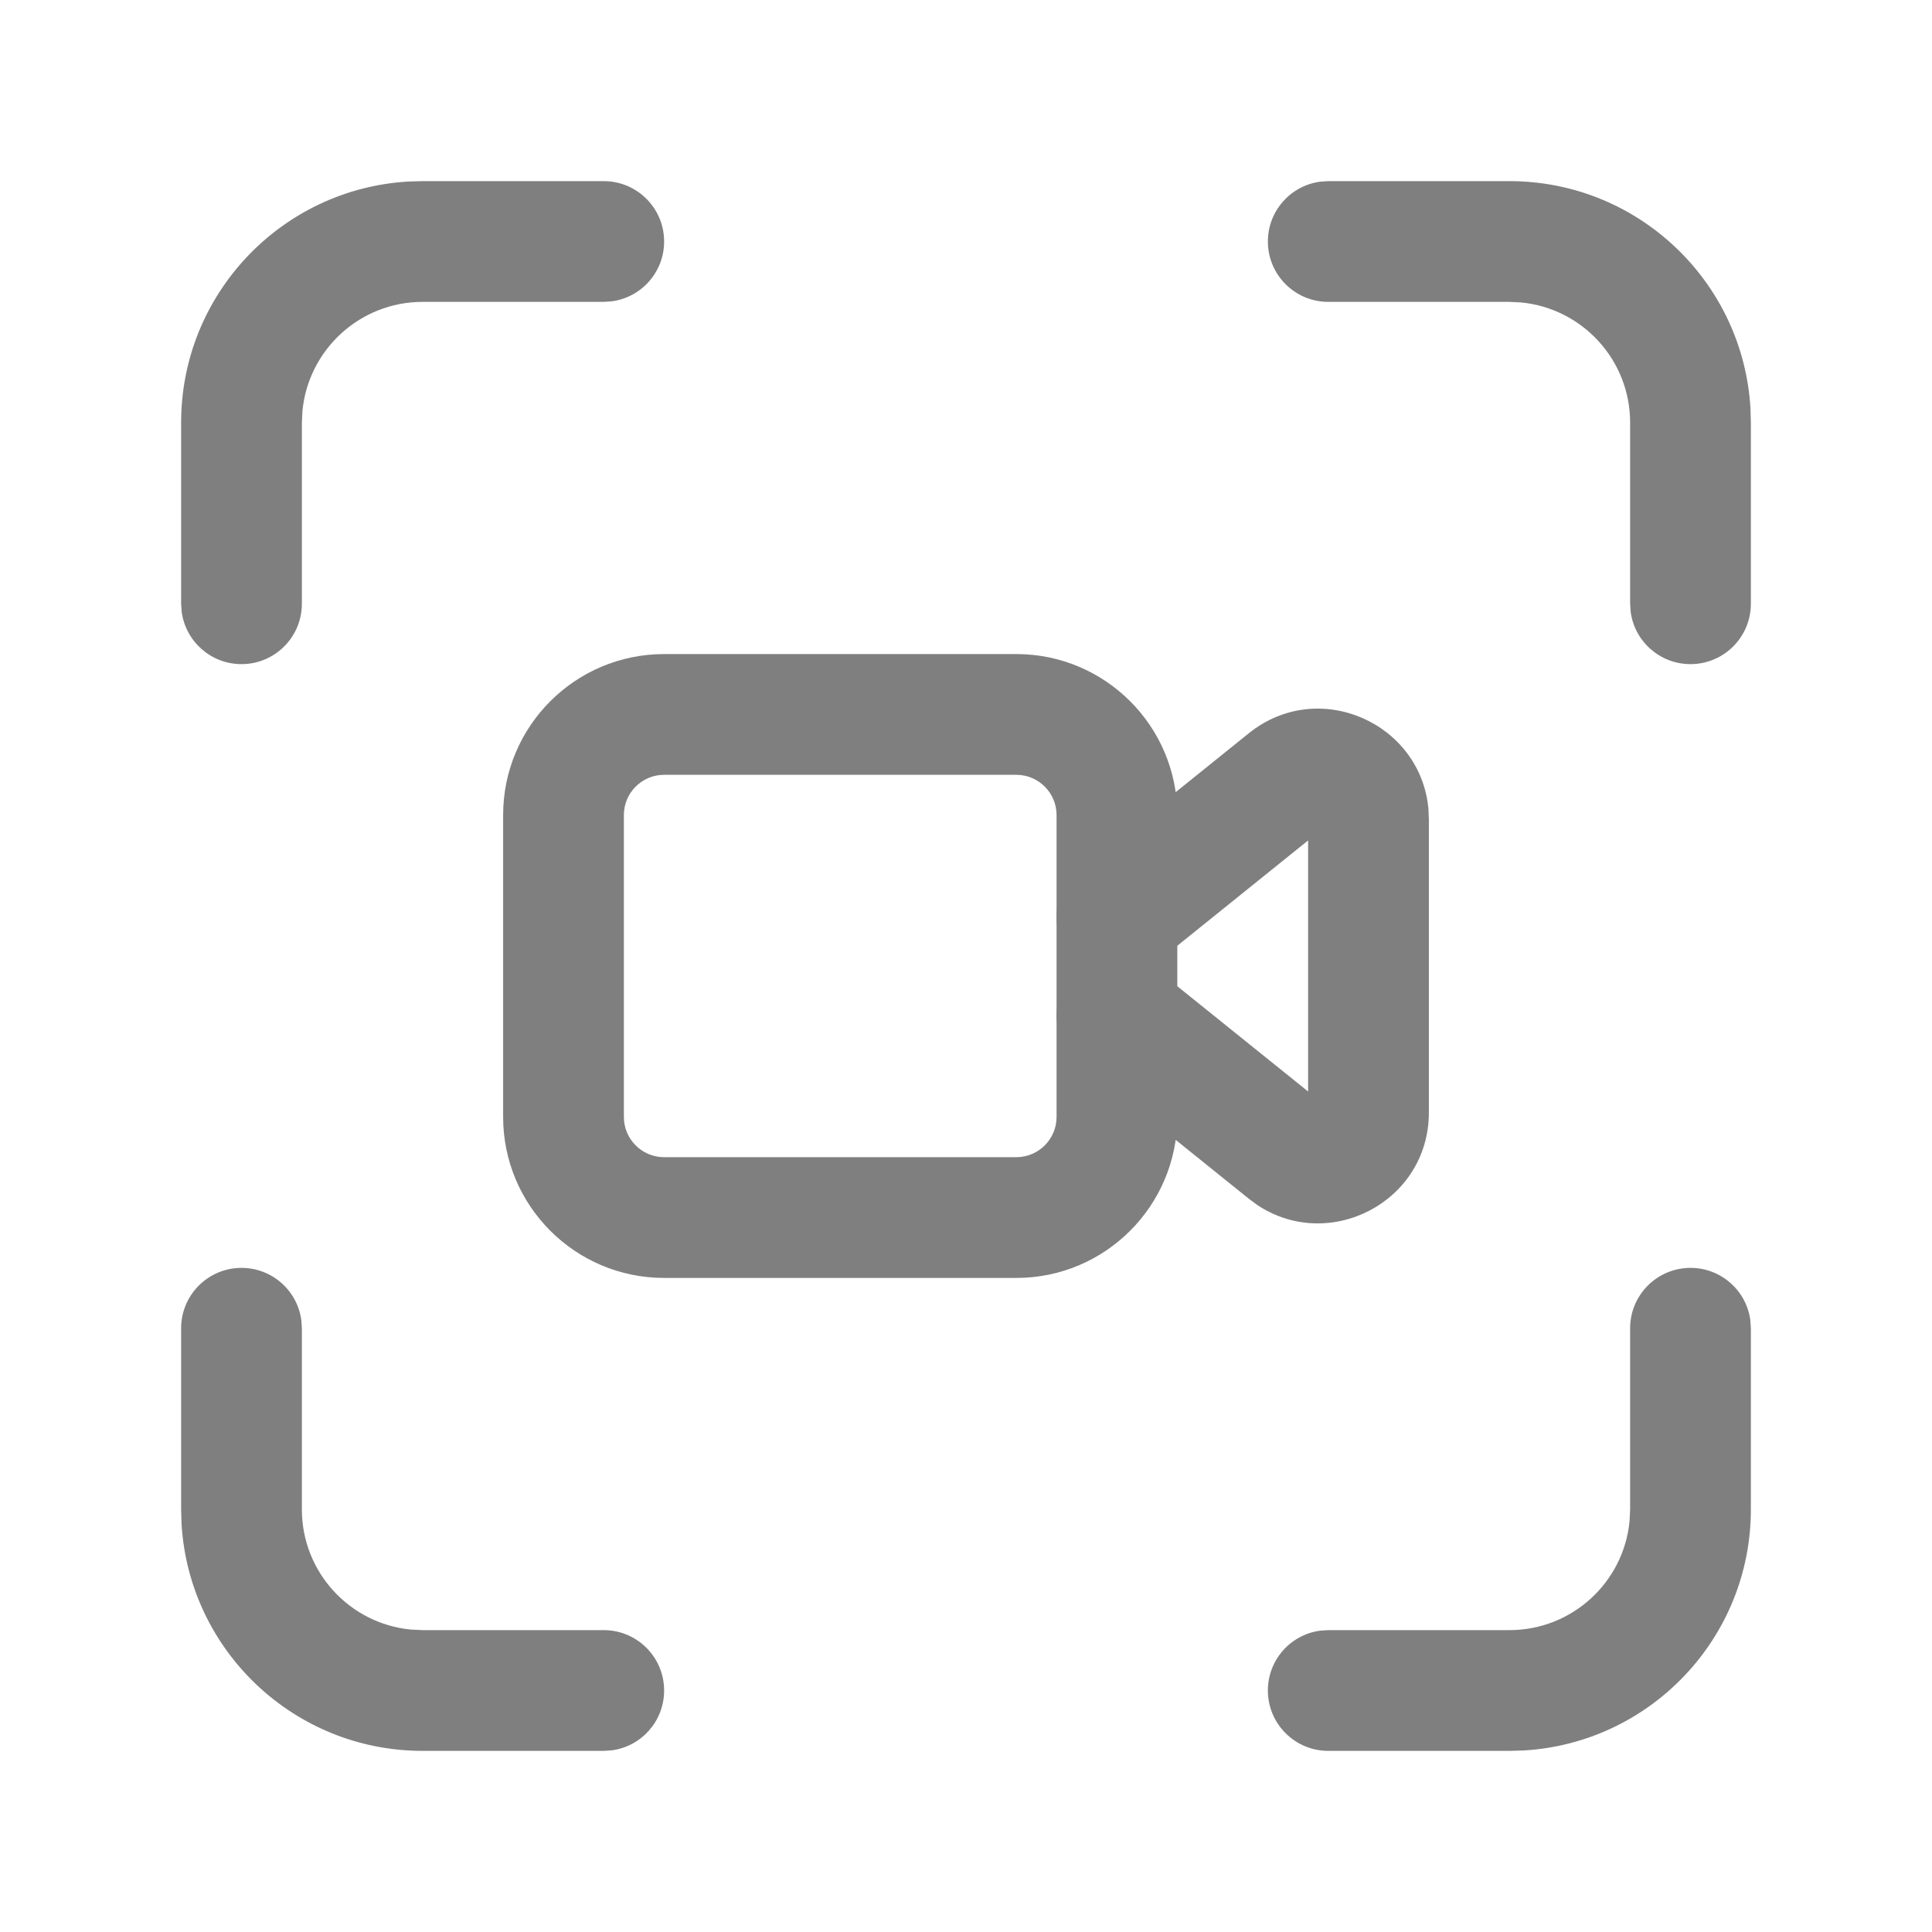 <?xml version="1.0" encoding="UTF-8"?> <svg xmlns="http://www.w3.org/2000/svg" width="24" height="24" viewBox="0 0 24 24" fill="none"> <g opacity="0.5"> <path d="M7.5 2.25C7.914 2.25 8.25 2.586 8.25 3C8.25 3.38 7.968 3.693 7.602 3.743L7.5 3.75H5.25C4.47 3.75 3.83 4.345 3.757 5.105L3.75 5.25V7.5C3.75 7.914 3.414 8.25 3 8.25C2.62 8.25 2.307 7.968 2.257 7.602L2.25 7.5V5.25C2.25 3.652 3.499 2.346 5.074 2.255L5.25 2.25H7.5Z" fill="black"></path> <path d="M3 15.75C3.38 15.75 3.693 16.032 3.743 16.398L3.75 16.5V18.75C3.75 19.53 4.345 20.171 5.105 20.243L5.25 20.25H7.5C7.914 20.25 8.25 20.586 8.25 21C8.25 21.38 7.968 21.694 7.602 21.743L7.5 21.75H5.25C3.652 21.75 2.346 20.501 2.255 18.926L2.25 18.75V16.5C2.25 16.086 2.586 15.75 3 15.75Z" fill="black"></path> <path d="M21 15.75C21.38 15.75 21.694 16.032 21.743 16.398L21.75 16.5V18.75C21.75 20.348 20.501 21.654 18.926 21.745L18.75 21.75H16.5C16.086 21.75 15.75 21.414 15.75 21C15.75 20.62 16.032 20.306 16.398 20.257L16.5 20.25H18.75C19.53 20.25 20.171 19.655 20.243 18.895L20.25 18.75V16.5C20.25 16.086 20.586 15.75 21 15.75Z" fill="black"></path> <path d="M18.75 2.25C20.348 2.25 21.654 3.499 21.745 5.074L21.75 5.25V7.5C21.75 7.914 21.414 8.25 21 8.25C20.62 8.25 20.306 7.968 20.257 7.602L20.25 7.5V5.25C20.25 4.47 19.655 3.83 18.895 3.757L18.75 3.75H16.5C16.086 3.75 15.75 3.414 15.75 3C15.75 2.62 16.032 2.307 16.398 2.257L16.5 2.25H18.75Z" fill="black"></path> <path fill-rule="evenodd" clip-rule="evenodd" d="M8.25 8.125H12.625C13.729 8.125 14.625 9.021 14.625 10.125V13.875C14.625 14.979 13.729 15.875 12.625 15.875H8.25C7.146 15.875 6.25 14.979 6.25 13.875V10.125C6.25 9.021 7.146 8.125 8.25 8.125ZM12.625 9.625H8.25C7.974 9.625 7.75 9.849 7.75 10.125V13.875C7.75 14.151 7.974 14.375 8.25 14.375H12.625C12.901 14.375 13.125 14.151 13.125 13.875V10.125C13.125 9.849 12.901 9.625 12.625 9.625Z" fill="black"></path> <path fill-rule="evenodd" clip-rule="evenodd" d="M17.745 10.054C17.652 8.98 16.379 8.412 15.513 9.109L13.405 10.806L13.323 10.882C13.075 11.15 13.055 11.567 13.291 11.86L13.367 11.941L13.439 12L13.367 12.059C13.34 12.083 13.314 12.11 13.291 12.14C13.031 12.462 13.082 12.934 13.405 13.194L15.513 14.891L15.614 14.966C16.51 15.567 17.75 14.932 17.75 13.82V10.18L17.745 10.054ZM16.25 10.44V13.559L14.345 12.026L14.308 12L14.345 11.974L16.25 10.44Z" fill="black"></path> </g> </svg> 